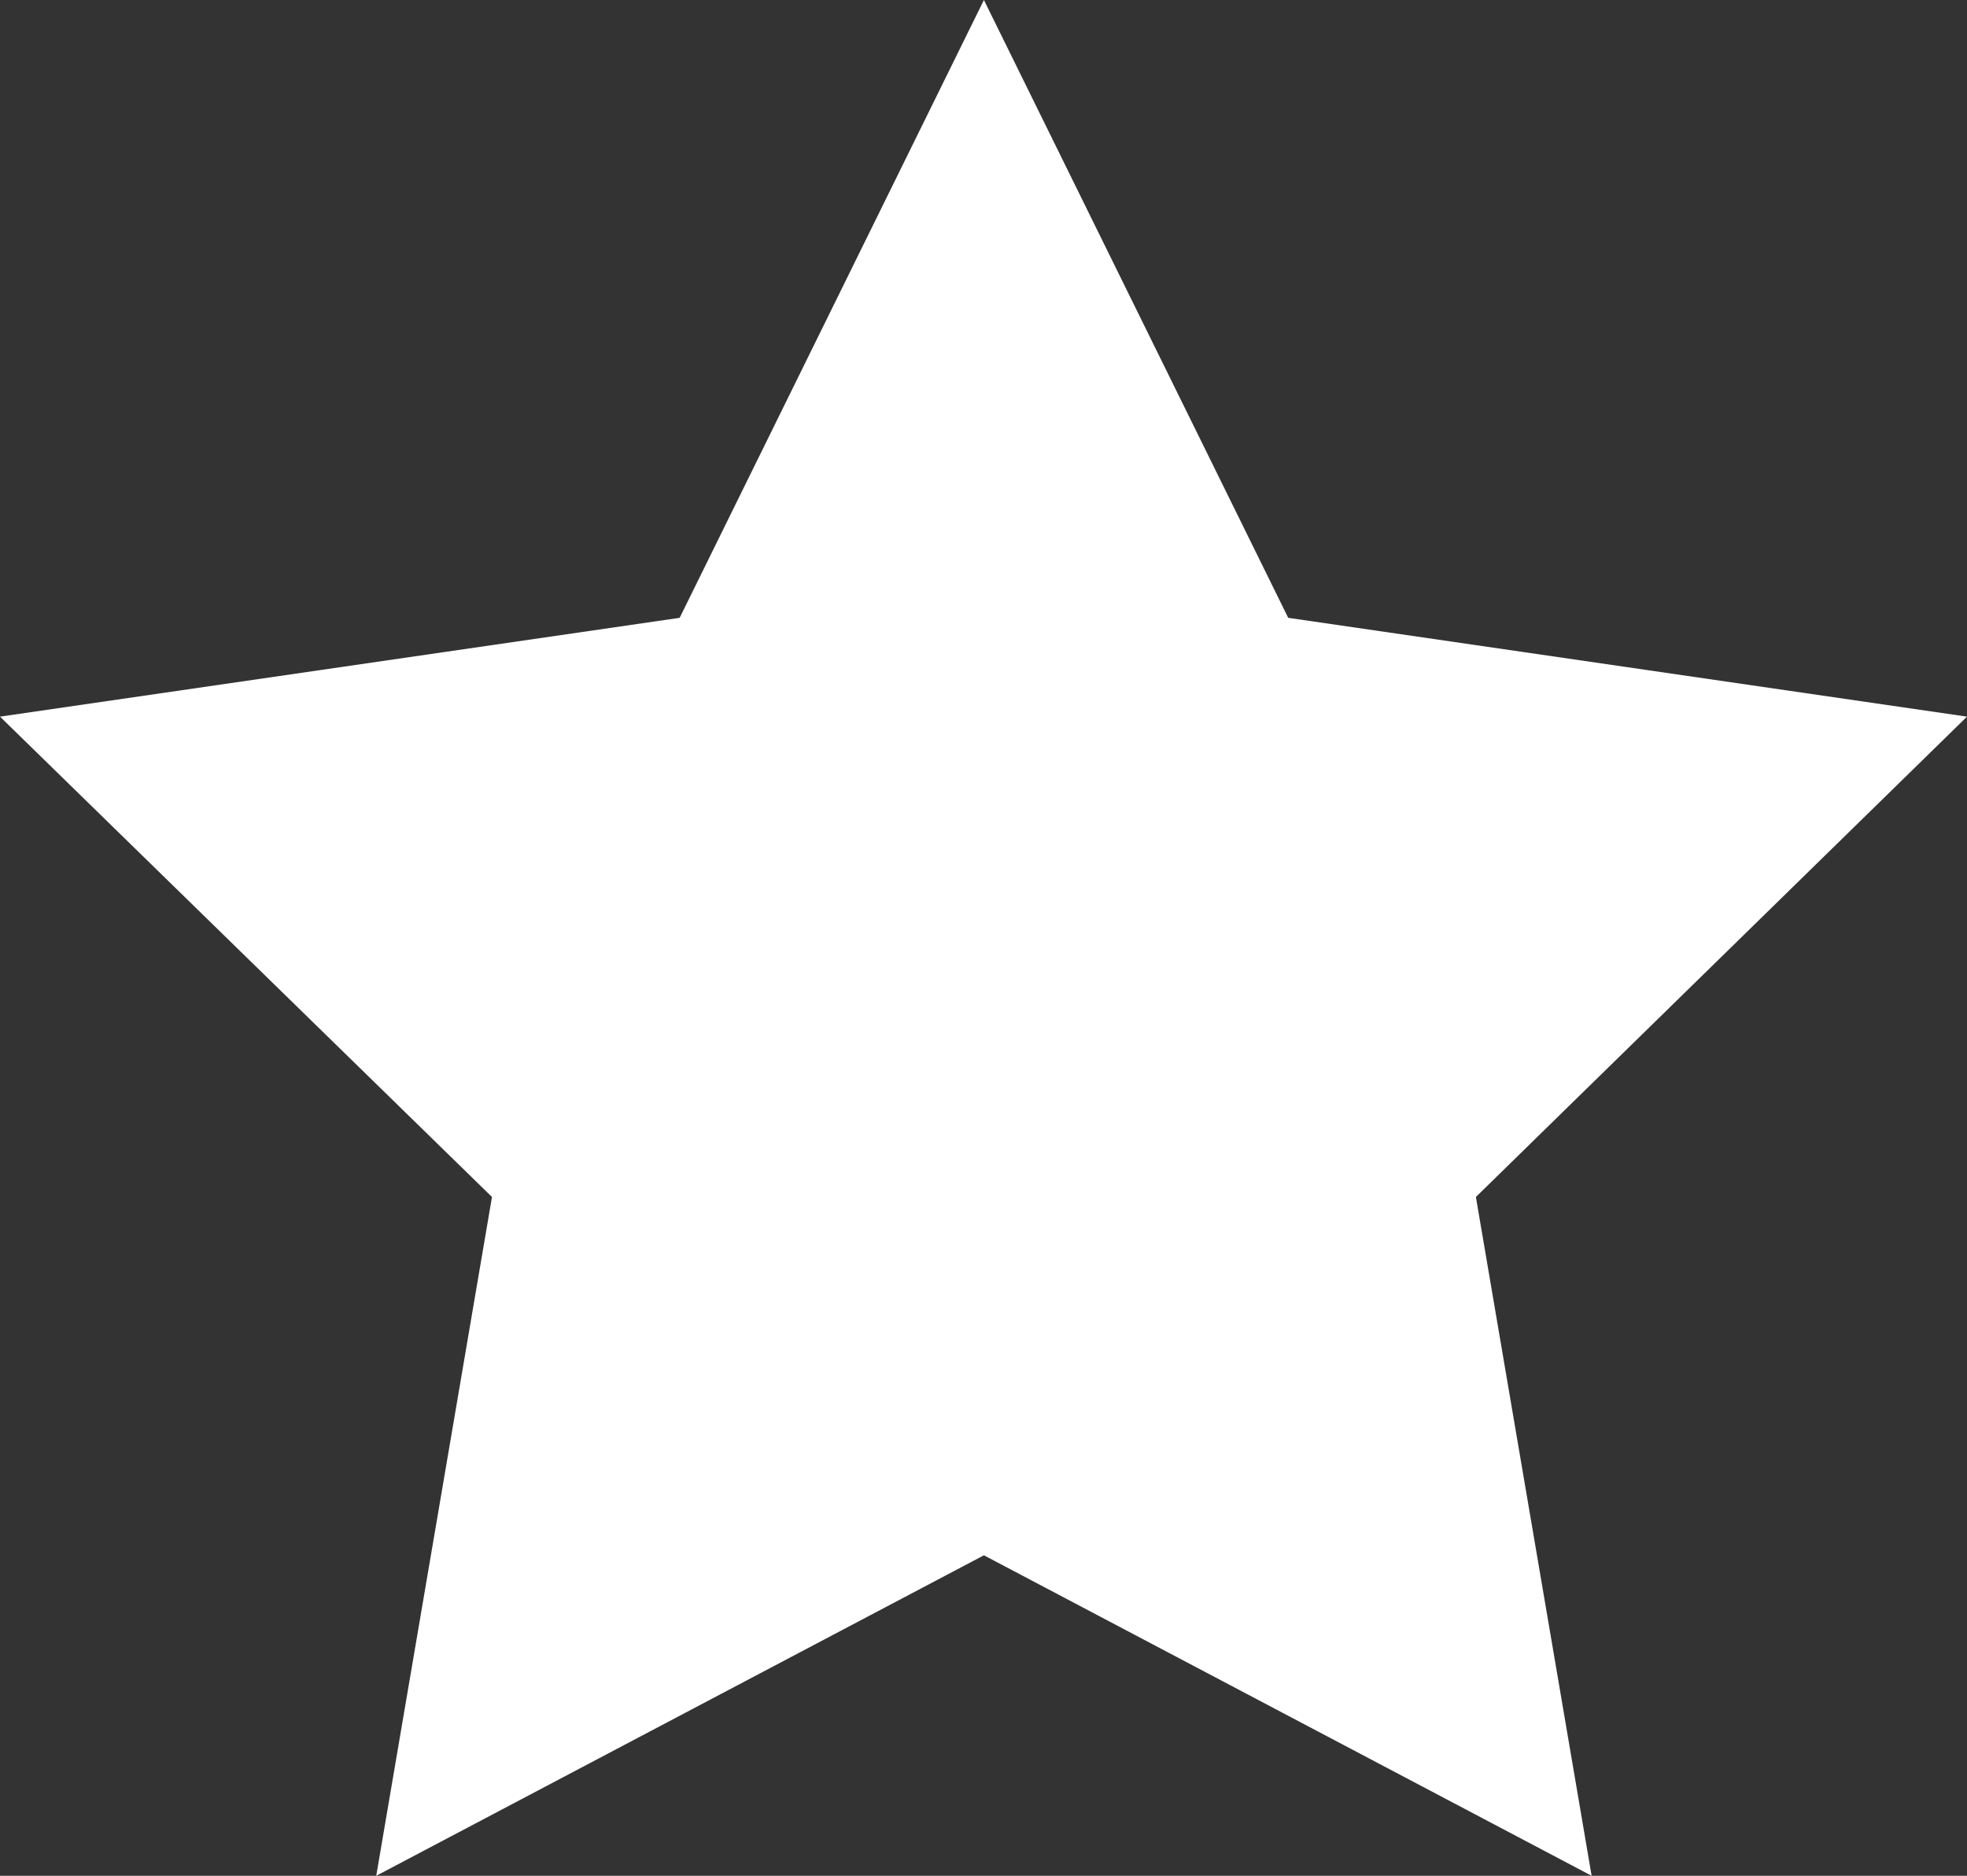 <svg width="43" height="41" viewBox="0 0 43 41" fill="none" xmlns="http://www.w3.org/2000/svg">
<rect x="0" y="0" width="43" height="41" fill="#333333" stroke="none"/>
<g clip-path="url(#clip0_5074_94445)">
<path d="M21.509 0L28.161 13.504L43 15.664L32.264 26.163L34.794 41L21.509 33.995L8.225 41L10.755 26.163L0 15.664L14.858 13.504L21.509 0Z" fill="white"/>
</g>
<defs>
<clipPath id="clip0_5074_94445">
<rect width="43" height="41" fill="white"/>
</clipPath>
</defs>
</svg>
